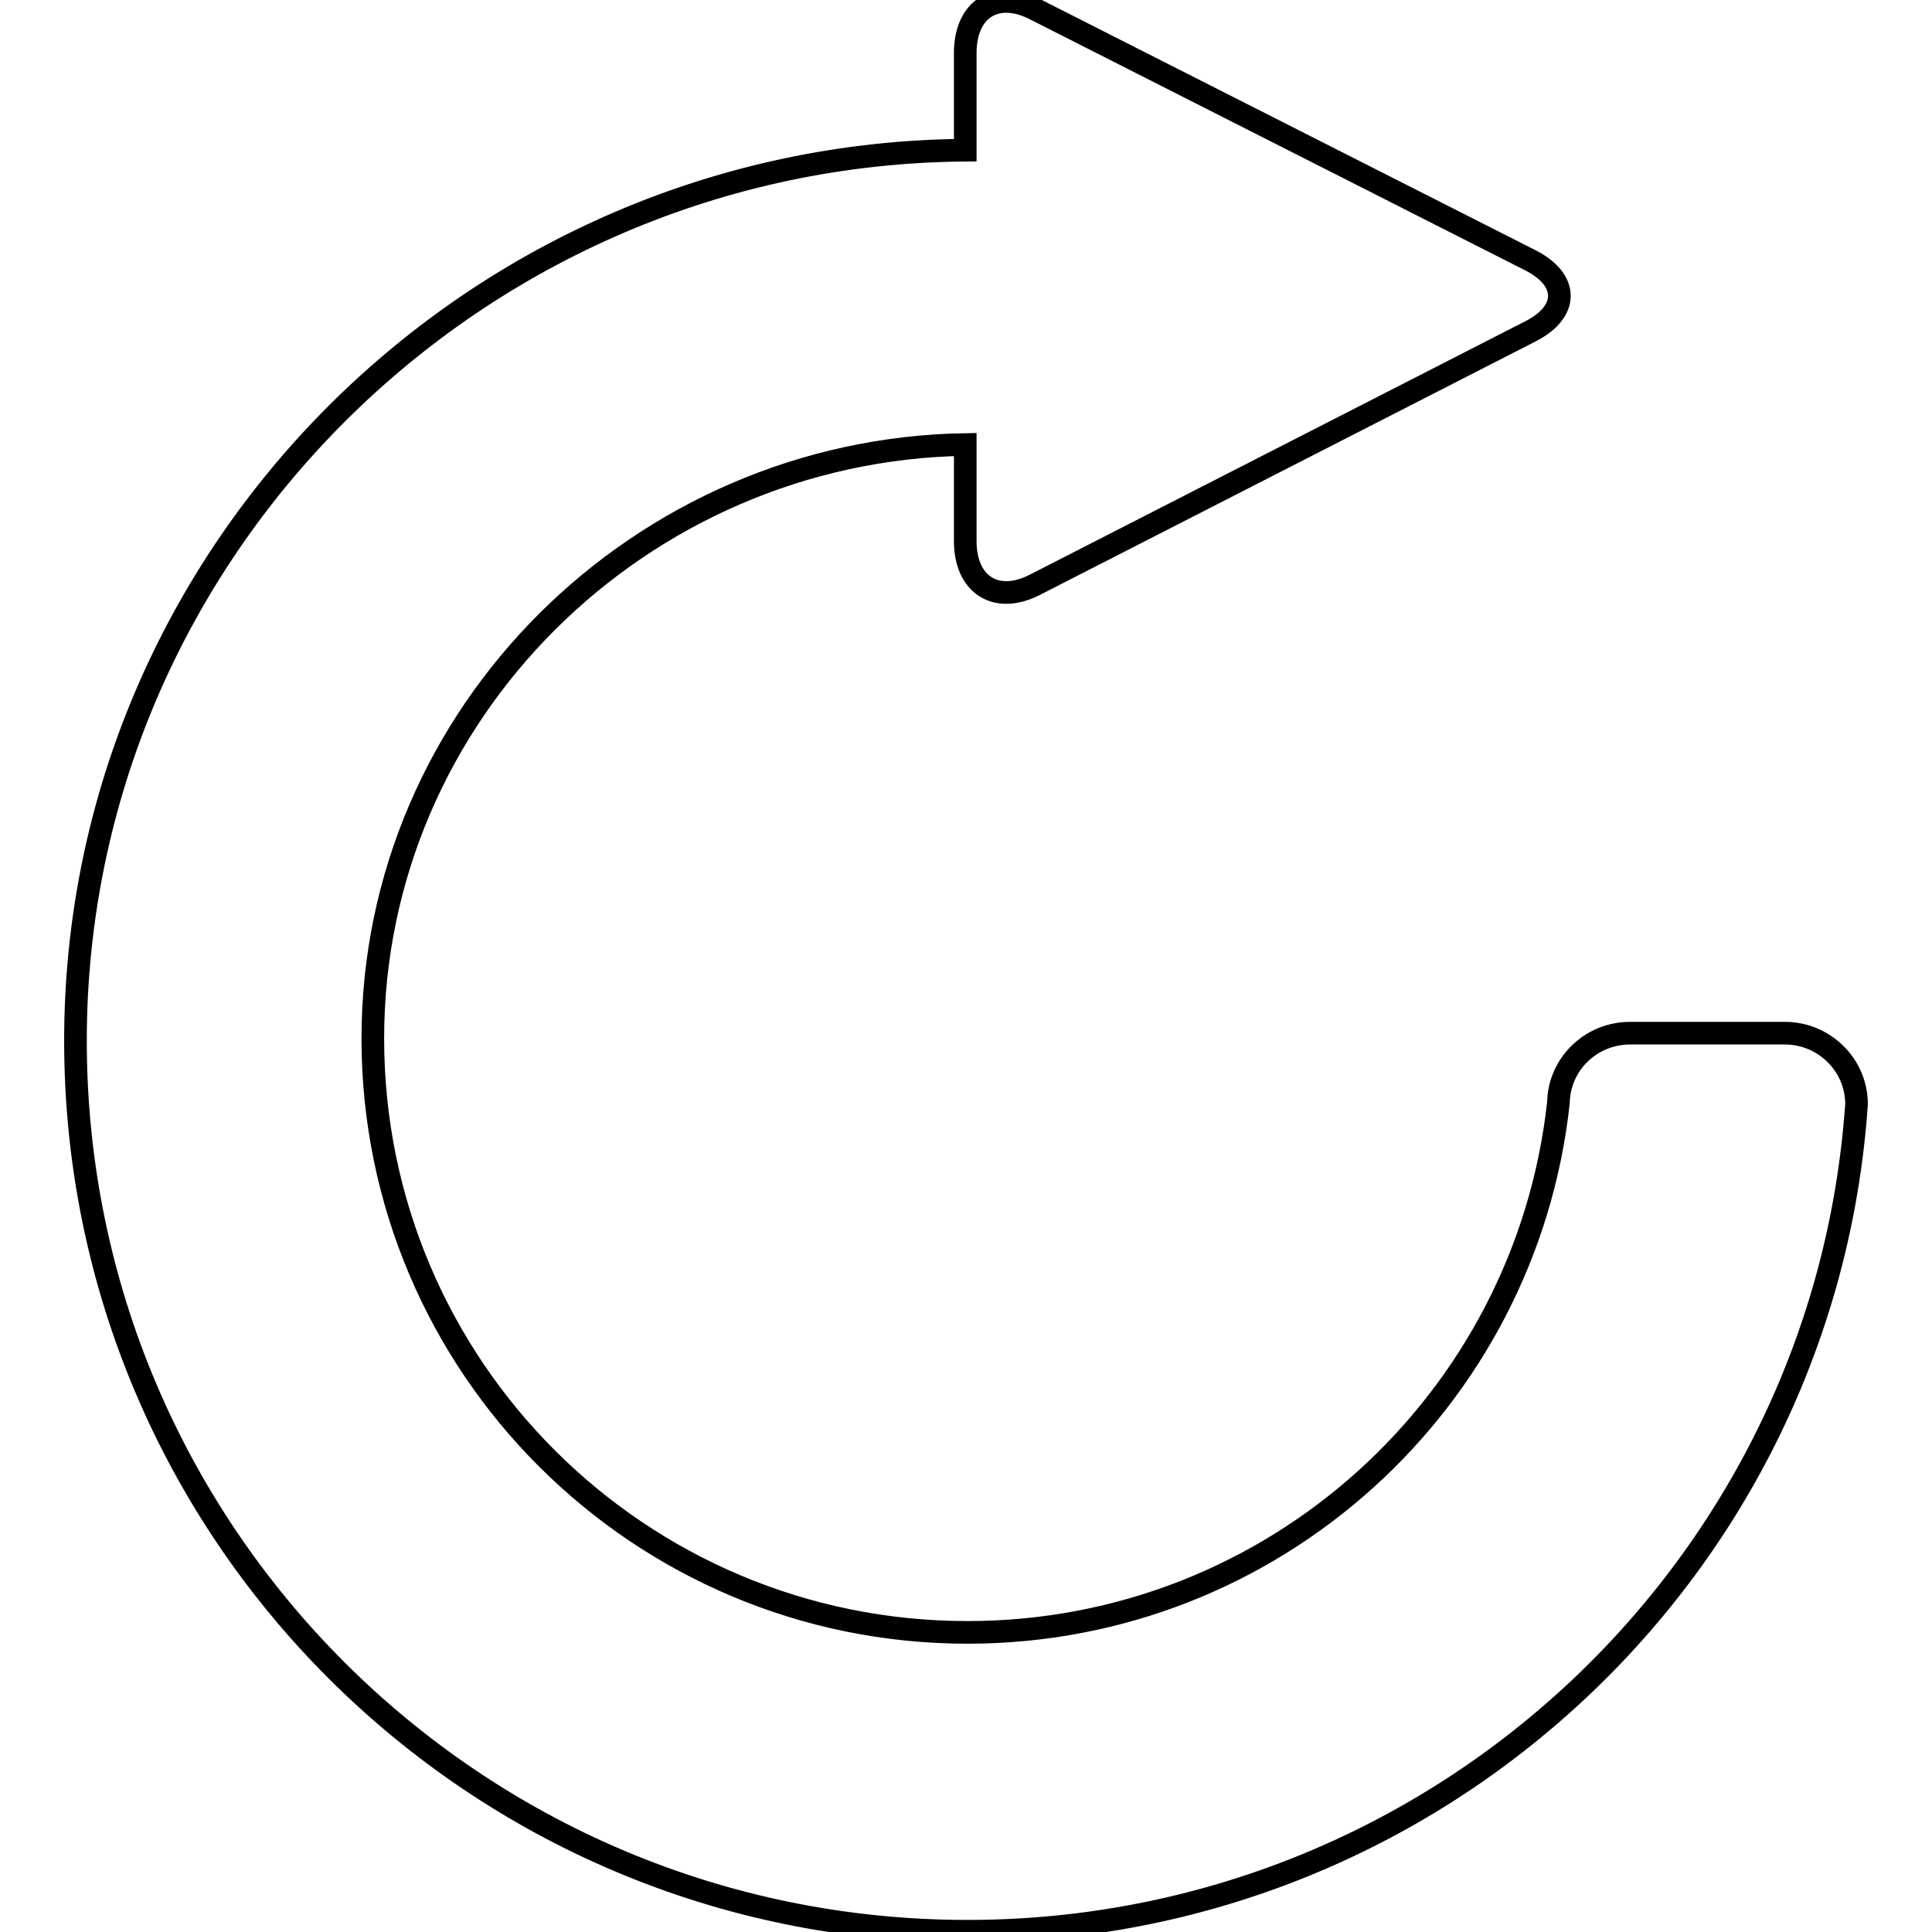 <?xml version="1.0" encoding="utf-8"?>
<!-- Svg Vector Icons : http://www.onlinewebfonts.com/icon -->
<!DOCTYPE svg PUBLIC "-//W3C//DTD SVG 1.1//EN" "http://www.w3.org/Graphics/SVG/1.1/DTD/svg11.dtd">
<svg version="1.1" xmlns="http://www.w3.org/2000/svg" xmlns:xlink="http://www.w3.org/1999/xlink" x="0px" y="0px" viewBox="0 0 256 256" enable-background="new 0 0 256 256" xml:space="preserve">
<g><g><path stroke-width="3" fill-opacity="0" stroke="#000000"  d="M236.5,136.9H216c-5.2,0-9.4,4.1-9.5,9.2c-4.3,39.5-37.7,70.2-78.3,70.2c-43.5,0-78.8-35.2-78.8-78.7c0-43.1,35.5-78,78.5-78.7v12.8c0,5.8,4.1,8.4,9.2,5.8l65.7-33.6c5.1-2.6,5.1-6.8,0-9.4L137.1,1.2c-5.1-2.6-9.2,0-9.2,5.8v12.9C63.1,20.4,10,73.1,10,137.9c0,65.2,52.9,118,118.2,118c62.4,0,113.6-48.3,117.8-109.6C246,141.1,241.7,136.9,236.5,136.9z"/></g></g>
</svg>